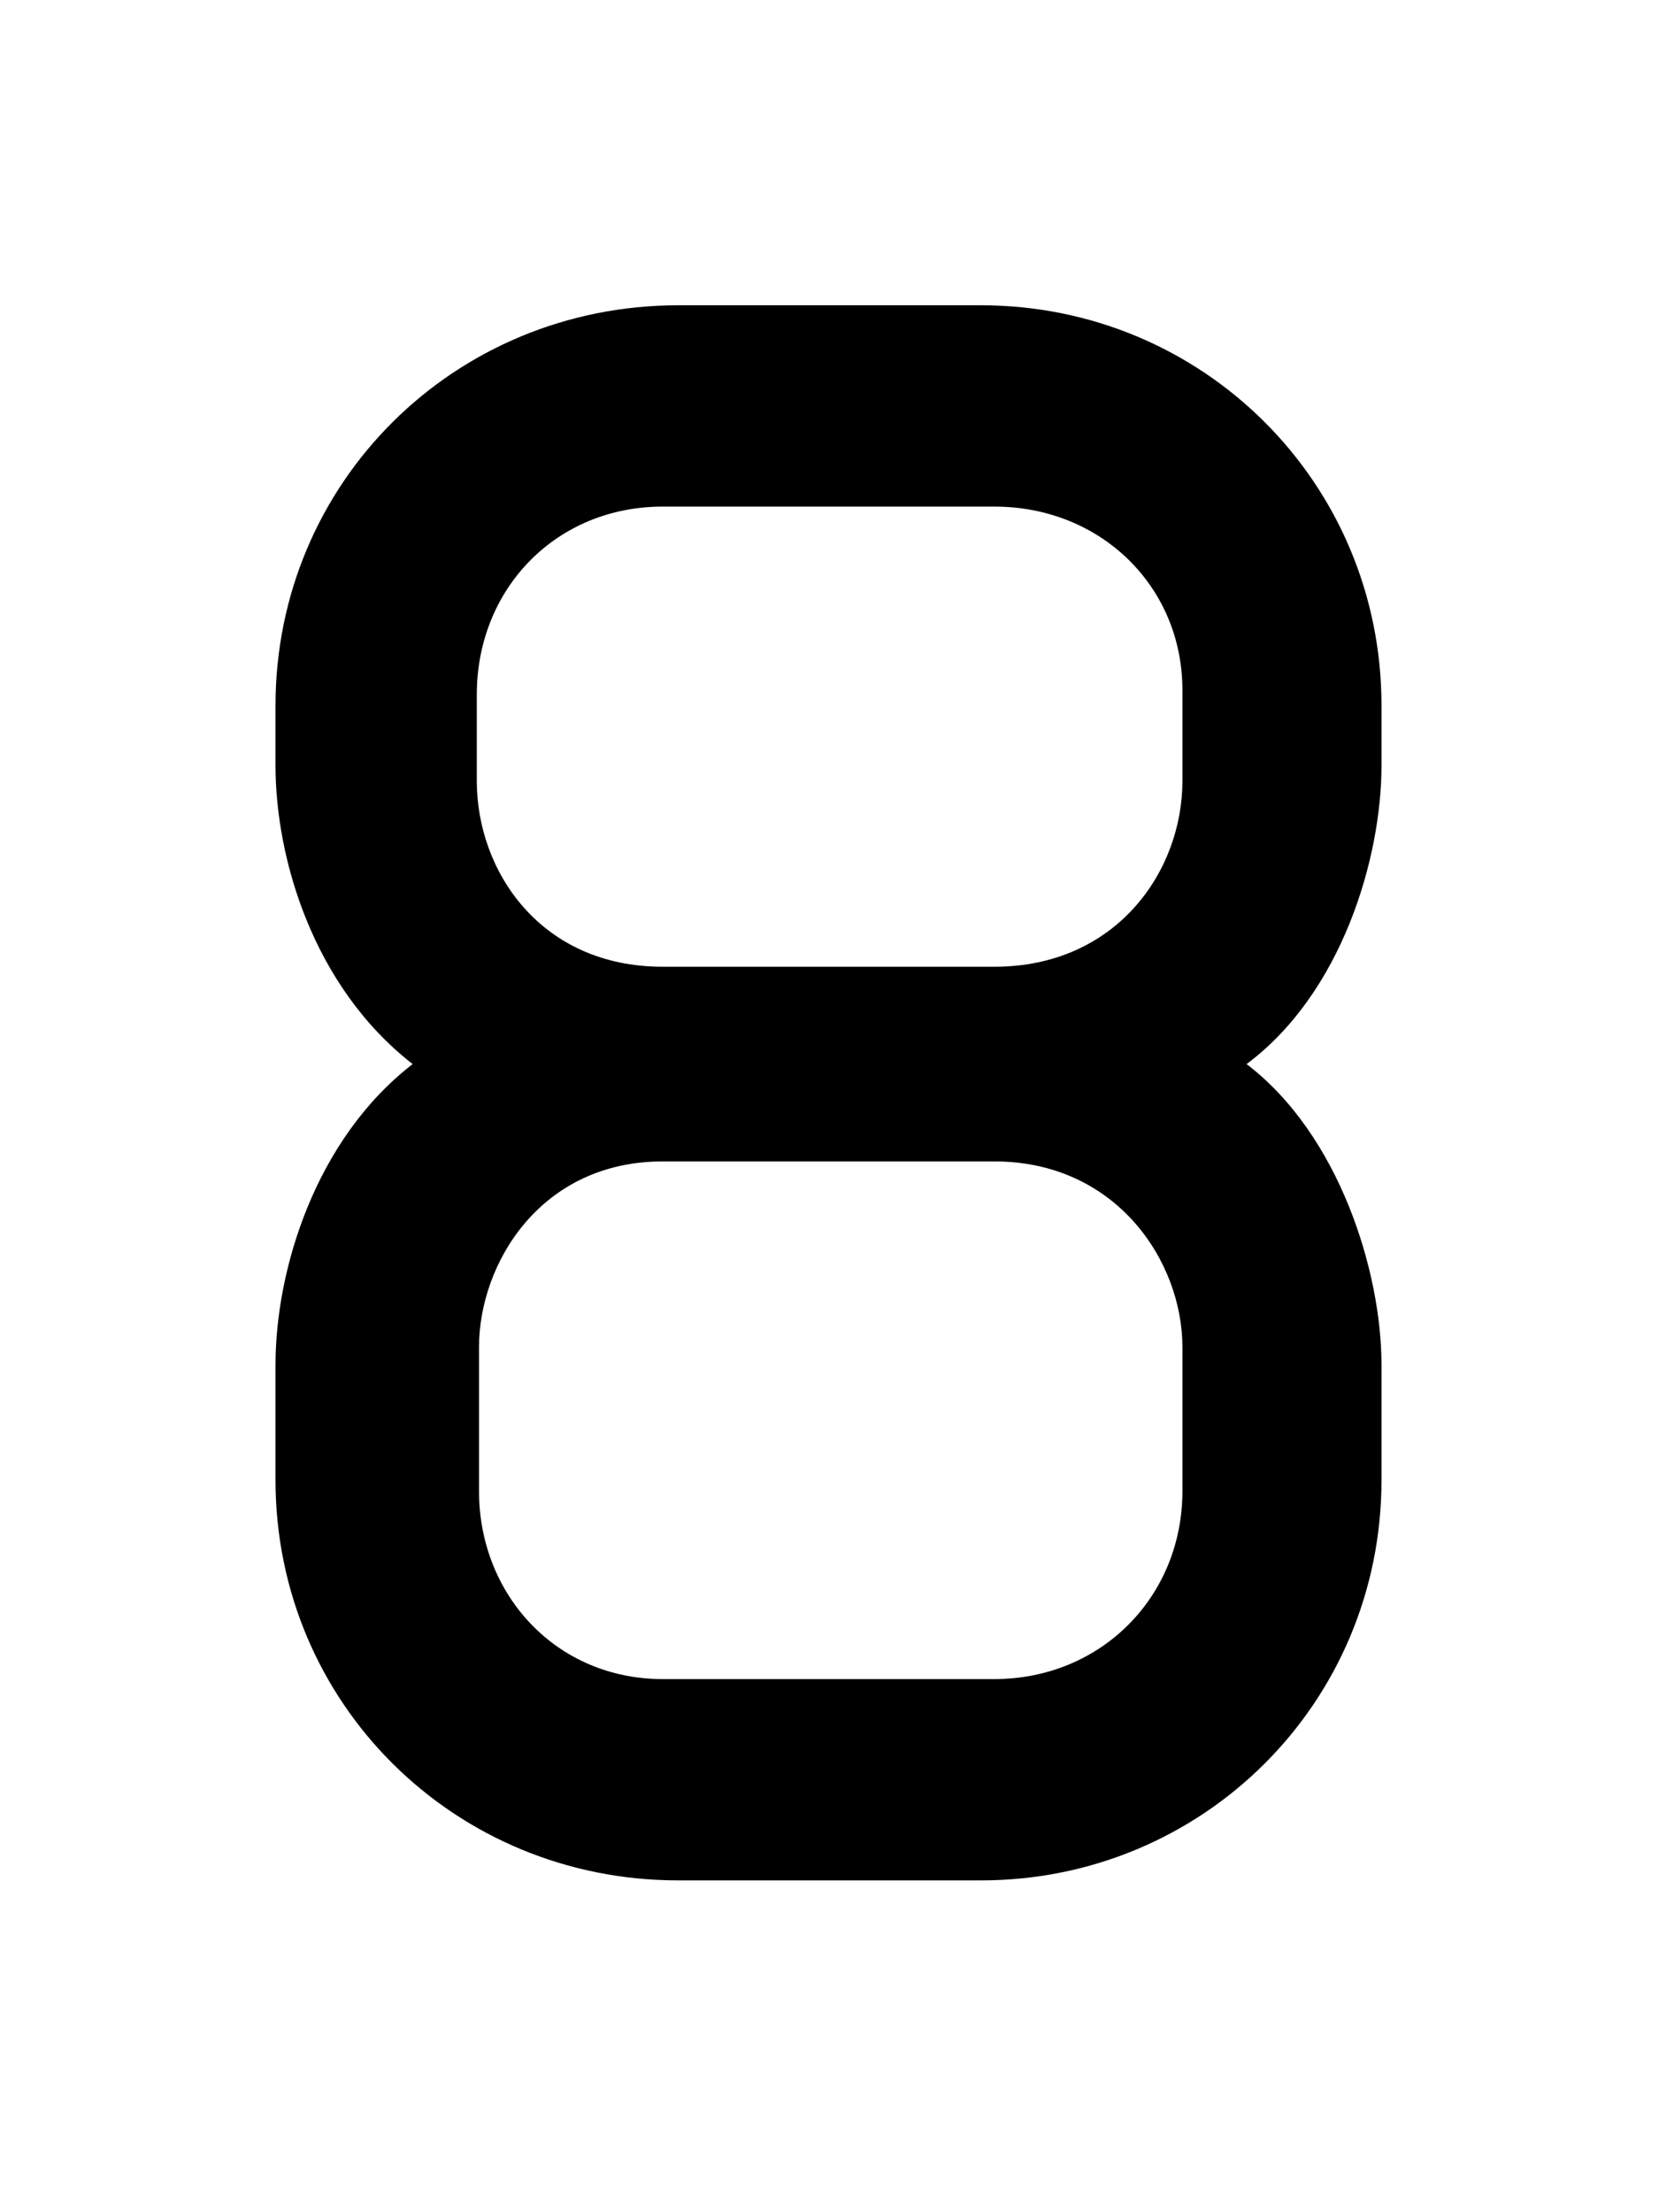 <svg xmlns="http://www.w3.org/2000/svg" fill="none" viewBox="0 0 75 100"><g clip-path="url(#8__a)"><path fill="#000" d="M30.655 85h13.7c10 0 18.1-8 18.1-18.1v-5.2c0-4.2-1.9-10.4-6.1-13.6 4.3-3.2 6.1-9.3 6.1-13.5v-2.7c0-10.1-8.1-18.1-18.1-18.1h-13.7c-10.1 0-18.2 8-18.2 18.1v2.7c0 4.2 1.7 10 6.2 13.5-4.4 3.4-6.2 9.3-6.2 13.6v5.2c0 10.1 8.1 18.1 18.2 18.1Zm-.7-9.1c-4.8 0-8.3-3.8-8.3-8.5v-6.5c0-3.8 2.8-8.4 8.3-8.4h15c5.5 0 8.5 4.5 8.5 8.4v6.5c0 4.8-3.7 8.5-8.5 8.5h-15Zm0-32.2c-5.5 0-8.4-4.3-8.4-8.4v-3.9c0-4.8 3.6-8.5 8.4-8.5h15c4.8 0 8.5 3.6 8.5 8.3v4.1c0 4.1-3 8.4-8.5 8.4h-15Z"/></g><defs><clipPath id="8__a"><path fill="#fff" d="M0 0h75v100H0z"/></clipPath></defs></svg>